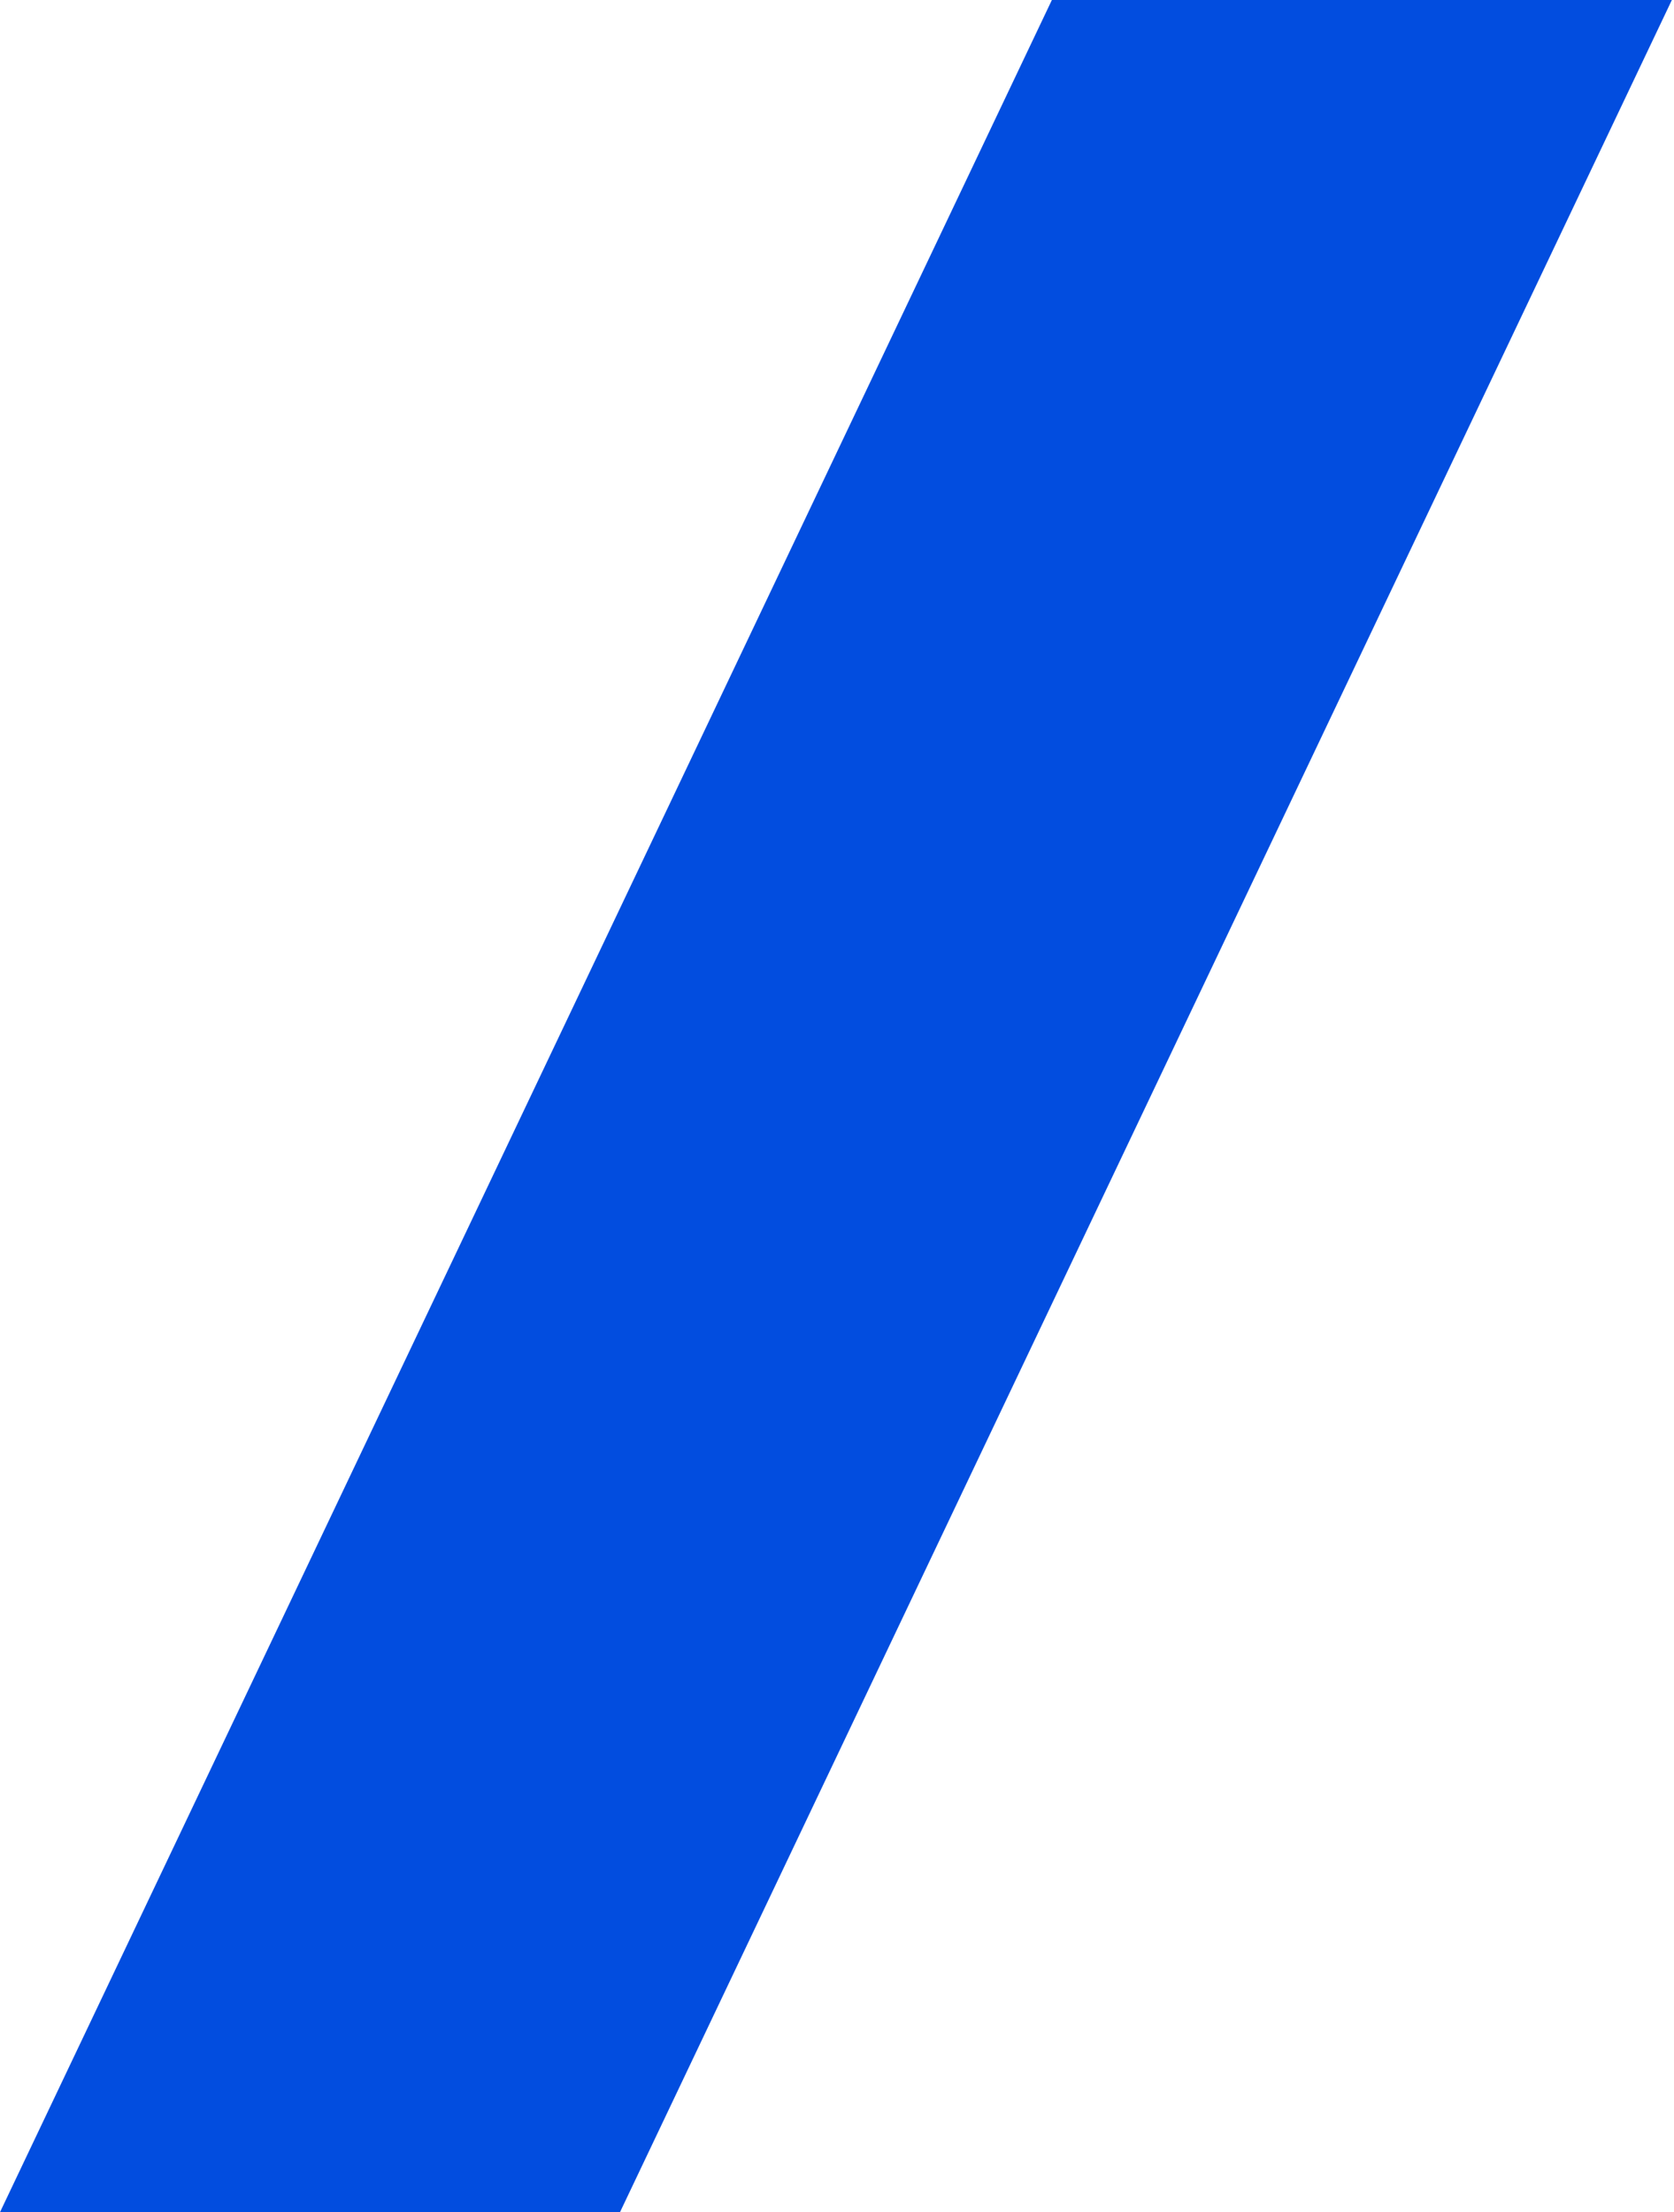 <svg role="img" aria-labelledby="background-bar-image" width="483" height="638" viewBox="0 0 483 638" fill="none"
    xmlns="http://www.w3.org/2000/svg">
    <path d="M482.385 0L303.5 -1.56386e-05L-0 638L178.885 638L482.385 0Z" fill="#024DDF"/>
</svg>
